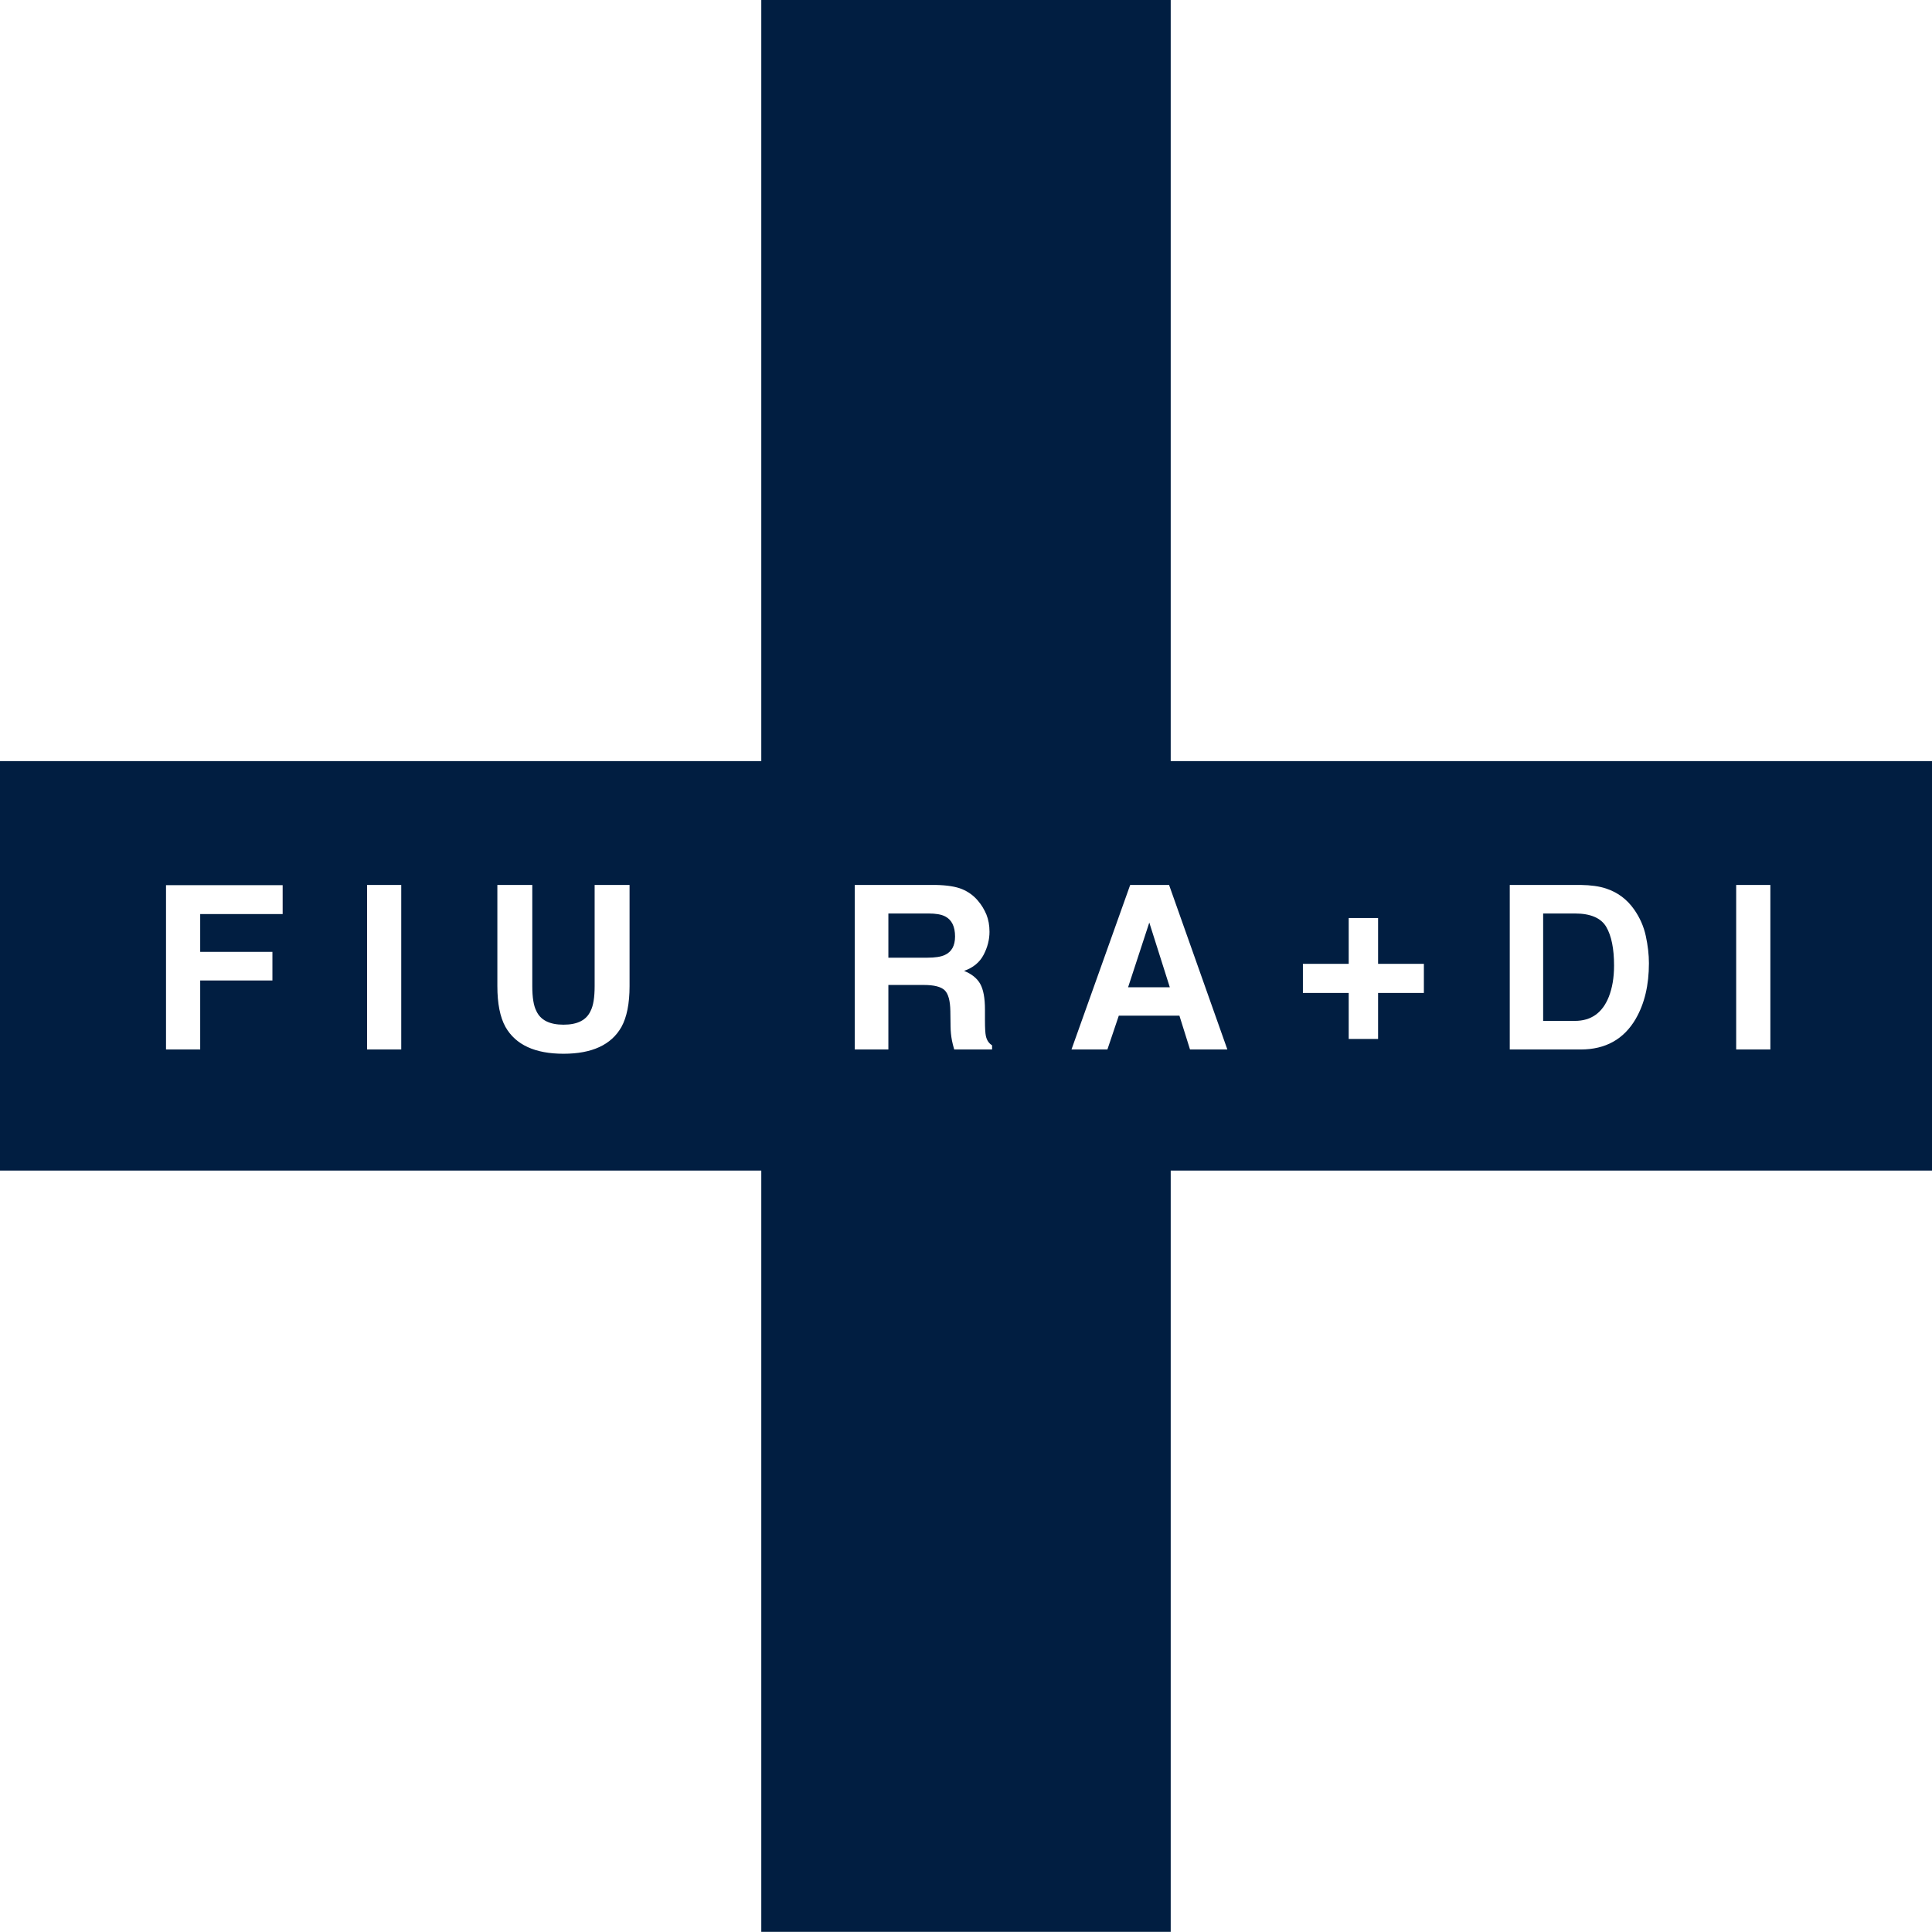 <?xml version="1.0" encoding="UTF-8" standalone="no"?>
<svg xmlns="http://www.w3.org/2000/svg" id="Layer_2" data-name="Layer 2" viewBox="0 0 366.23 366.21" width="366.23" height="366.21">
  <defs>
    <style>
      .cls-1 {
        fill: #011e41;
        stroke-width: 0px;
      }
    </style>
  </defs>
  <g id="Layer_1-2" data-name="Layer 1">
    <g>
      <path class="cls-1" d="M298.53,173.16h-6.01v20.36h6.01c3.08,0,5.22-1.52,6.43-4.55.66-1.67,1-3.65,1-5.95,0-3.17-.49-5.62-1.48-7.32-1-1.69-2.98-2.54-5.95-2.54Z"></path>
      <polygon class="cls-1" points="213.84 187.15 221.75 187.15 217.86 174.88 213.84 187.15"></polygon>
      <path class="cls-1" d="M179.15,173.71c-.71-.37-1.76-.55-3.17-.55h-7.58v8.38h7.39c1.47,0,2.57-.17,3.3-.51,1.3-.59,1.95-1.76,1.95-3.51,0-1.89-.63-3.16-1.88-3.81Z"></path>
      <path class="cls-1" d="M221.92,144.28V0h-77.61v144.28H0v77.62h144.31v144.3h77.61s0-144.3,0-144.3h144.31s0-77.62,0-77.62h-144.31ZM53.59,173.27h-15.64v7.17h13.69v5.42h-13.69v13.08h-6.48v-31.15h22.11v5.48ZM76.06,198.94h-6.48v-31.19h6.48v31.19ZM119.34,186.92c0,3.32-.52,5.9-1.54,7.75-1.92,3.39-5.58,5.08-10.98,5.08s-9.07-1.69-11-5.08c-1.03-1.85-1.54-4.43-1.54-7.75v-19.17h6.62v19.17c0,2.14.25,3.71.76,4.7.79,1.75,2.51,2.62,5.16,2.62s4.35-.87,5.14-2.62c.51-.99.76-2.55.76-4.7v-19.17h6.62v19.17ZM188.05,198.94h-7.17c-.2-.69-.34-1.25-.42-1.67-.17-.88-.26-1.77-.27-2.69l-.04-2.9c-.03-1.99-.39-3.31-1.09-3.98-.7-.66-2.01-.99-3.93-.99h-6.73v12.23h-6.37v-31.19h15.3c2.19.04,3.87.31,5.05.8,1.18.49,2.18,1.22,2.99,2.18.68.79,1.21,1.67,1.61,2.62.39.96.59,2.05.59,3.28,0,1.48-.37,2.94-1.12,4.37s-1.98,2.44-3.7,3.04c1.44.58,2.46,1.4,3.06,2.46.6,1.07.9,2.69.9,4.88v2.09c0,1.43.06,2.39.17,2.9.17.8.56,1.4,1.18,1.78v.78ZM225.58,198.94l-2.01-6.41h-11.49l-2.16,6.41h-6.81l11.13-31.19h7.37l11.05,31.19h-7.07ZM269.91,188.22h-8.68v8.72h-5.57v-8.72h-8.68v-5.52h8.68v-8.68h5.57v8.68h8.68v5.52ZM310.08,193.12c-2.26,3.88-5.74,5.82-10.45,5.82h-13.44v-31.19h13.44c1.93.03,3.54.25,4.82.68,2.19.72,3.96,2.04,5.31,3.96,1.09,1.55,1.83,3.23,2.22,5.04s.59,3.53.59,5.16c0,4.15-.83,7.66-2.5,10.54ZM335.59,198.94h-6.48v-31.19h6.48v31.19Z"></path>
    </g>
  </g>
</svg>

